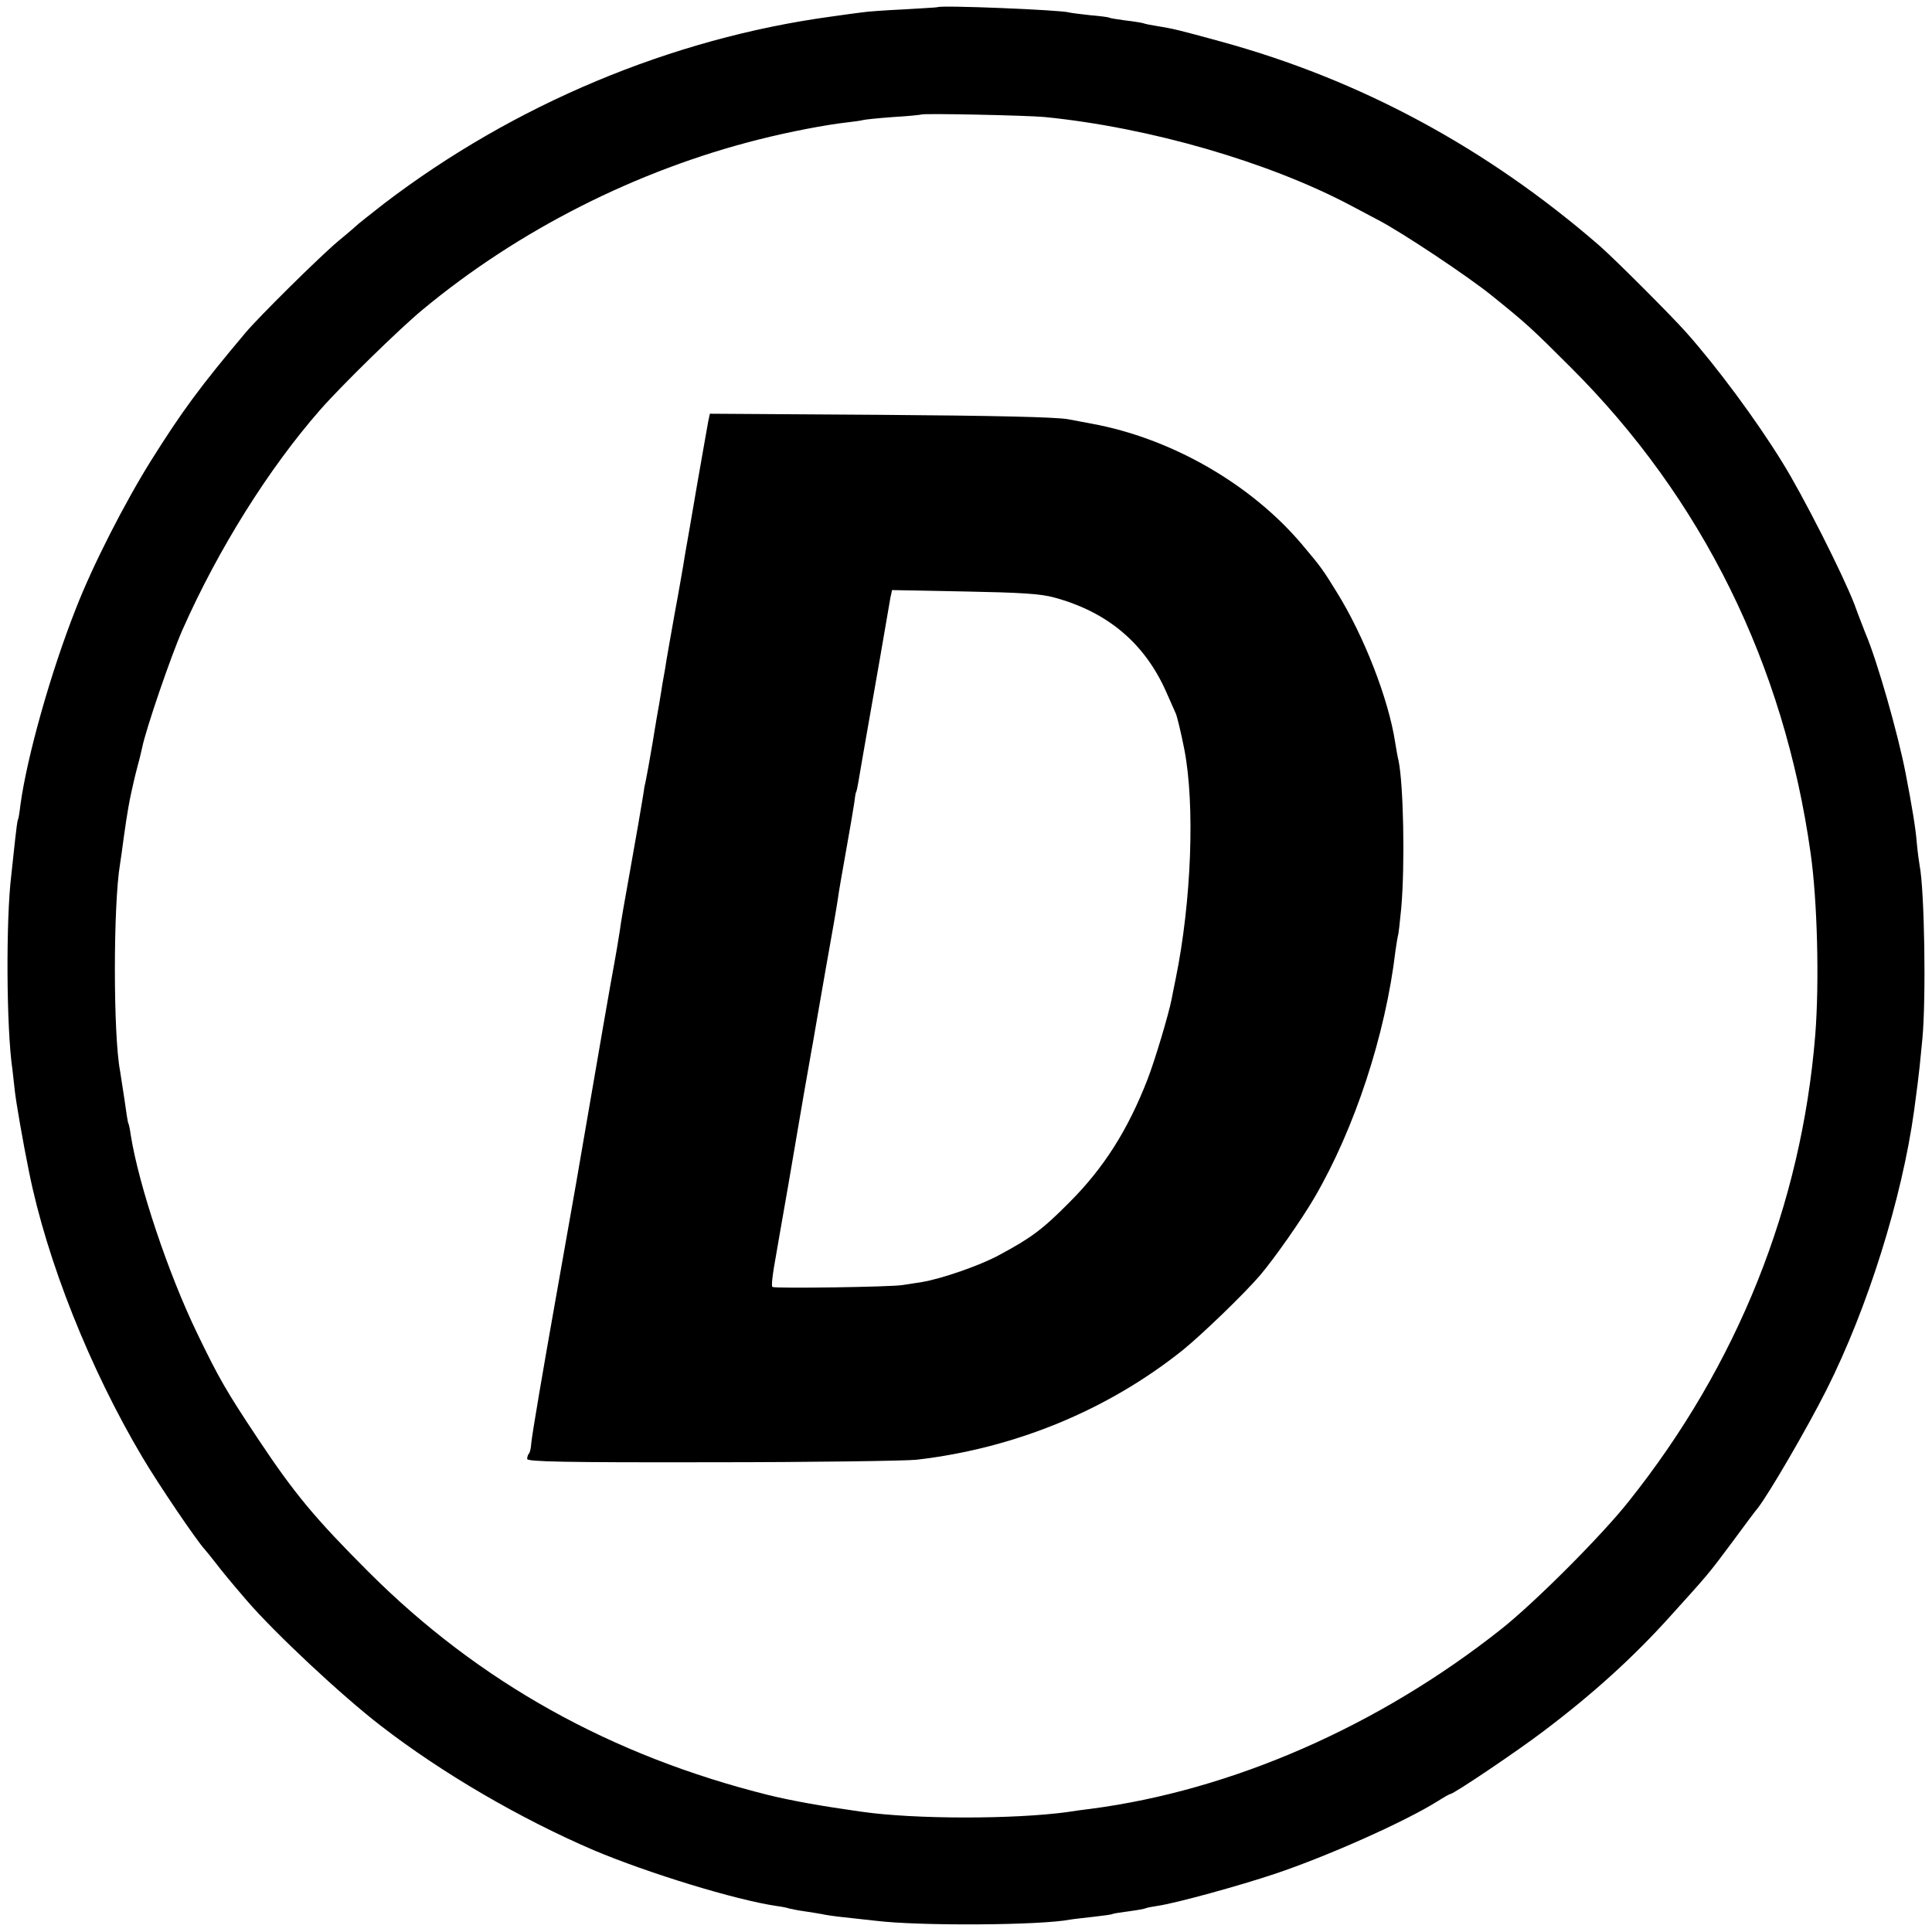 <?xml version="1.0" standalone="no"?>
<!DOCTYPE svg PUBLIC "-//W3C//DTD SVG 20010904//EN"
 "http://www.w3.org/TR/2001/REC-SVG-20010904/DTD/svg10.dtd">
<svg version="1.0" xmlns="http://www.w3.org/2000/svg"
 width="700pt" height="700pt" viewBox="0 0 700 700"
 preserveAspectRatio="xMidYMid meet">
<g transform="translate(0,700) scale(0.1,-0.1)"
fill="#000000" stroke="none">
<path d="M3397 6974 c-1 -1 -56 -4 -122 -8 -66 -3 -135 -8 -153 -11 -18 -2
-67 -9 -110 -15 -580 -79 -1151 -319 -1621 -678 -47 -37 -88 -69 -91 -72 -3
-3 -36 -32 -75 -64 -70 -59 -287 -274 -335 -331 -165 -196 -229 -283 -341
-461 -97 -155 -213 -382 -274 -539 -91 -230 -177 -536 -201 -711 -3 -27 -7
-51 -9 -54 -2 -3 -6 -34 -10 -70 -4 -36 -10 -94 -14 -130 -20 -162 -18 -558 4
-705 2 -16 6 -52 9 -80 5 -43 29 -182 51 -290 65 -324 221 -715 411 -1035 58
-98 197 -303 226 -334 7 -8 24 -29 38 -47 25 -33 60 -75 115 -139 101 -117
341 -342 485 -453 221 -171 504 -336 772 -451 197 -83 513 -180 663 -202 16
-2 37 -6 45 -9 8 -2 33 -7 55 -10 22 -3 50 -8 62 -10 12 -3 46 -8 75 -11 29
-3 82 -9 118 -13 160 -20 601 -17 708 4 11 2 49 6 83 10 35 4 66 8 69 10 3 2
30 6 60 10 30 4 58 9 61 11 4 2 24 6 45 9 67 10 296 73 424 116 191 64 471
189 589 263 22 14 43 26 46 26 12 0 245 157 338 228 179 135 328 270 464 422
133 147 134 148 221 265 45 61 85 115 90 120 39 49 179 289 250 430 149 296
273 692 317 1010 10 72 17 130 20 159 2 17 6 63 10 101 14 145 8 540 -10 630
-2 11 -7 47 -10 80 -4 52 -17 131 -40 250 -28 147 -105 415 -146 510 -4 11
-23 58 -40 105 -41 107 -187 396 -262 516 -95 154 -236 344 -347 469 -56 63
-260 267 -315 315 -408 354 -866 601 -1370 739 -153 42 -173 47 -235 57 -19 3
-41 7 -48 10 -8 2 -37 7 -65 10 -29 4 -55 8 -58 10 -3 2 -34 6 -70 9 -35 4
-69 8 -76 10 -28 9 -467 27 -476 19z m388 -398 c381 -38 812 -163 1110 -321
28 -15 73 -39 100 -53 83 -43 325 -204 410 -273 124 -100 141 -115 285 -259
477 -475 774 -1077 870 -1760 25 -174 32 -471 17 -660 -50 -617 -281 -1195
-676 -1690 -98 -124 -340 -366 -461 -462 -444 -352 -976 -585 -1490 -652 -19
-2 -55 -7 -80 -11 -195 -27 -556 -27 -750 1 -142 20 -249 39 -335 60 -570 142
-1050 409 -1450 809 -193 193 -268 283 -399 480 -115 173 -142 219 -222 385
-105 217 -211 535 -240 716 -3 22 -7 41 -9 44 -2 3 -8 42 -14 86 -7 44 -14 91
-16 104 -25 130 -25 602 0 750 2 14 9 59 14 100 12 85 19 124 27 160 3 14 7
32 9 40 2 8 8 35 15 60 7 25 13 52 15 61 13 65 104 332 147 429 130 293 313
584 498 795 76 87 290 296 370 362 349 290 777 506 1217 617 114 29 247 54
318 62 28 3 55 7 62 9 6 2 56 7 110 11 54 3 99 8 101 9 6 5 381 -3 447 -9z"/>
<path d="M2566 5473 c-3 -15 -21 -120 -41 -233 -19 -113 -37 -215 -39 -226 -2
-12 -7 -39 -10 -60 -4 -22 -17 -100 -31 -174 -13 -74 -27 -151 -30 -170 -3
-19 -7 -46 -10 -60 -3 -14 -7 -41 -10 -60 -3 -19 -10 -61 -16 -93 -5 -32 -12
-70 -14 -85 -6 -36 -25 -145 -30 -162 0 -3 -4 -26 -8 -51 -11 -67 -13 -77 -46
-264 -17 -93 -33 -186 -35 -205 -6 -39 -15 -93 -22 -130 -12 -64 -43 -242
-138 -795 -31 -176 -65 -369 -76 -430 -41 -230 -82 -471 -85 -503 -1 -18 -5
-36 -9 -39 -3 -3 -6 -12 -6 -19 0 -10 132 -13 668 -12 367 0 701 5 742 9 356
41 692 179 965 397 68 55 221 202 281 272 51 60 150 201 196 280 146 250 258
590 294 895 4 28 8 52 9 55 2 3 7 48 12 100 14 161 8 449 -10 535 -3 11 -8 40
-12 65 -24 157 -113 386 -212 545 -50 81 -56 90 -127 174 -185 218 -472 383
-761 436 -11 2 -49 9 -85 16 -44 8 -266 13 -682 16 l-616 4 -6 -28z m1254
-638 c192 -52 327 -165 405 -341 14 -32 30 -68 35 -79 5 -11 19 -69 31 -130
39 -200 26 -550 -31 -830 -6 -27 -12 -61 -15 -75 -11 -56 -60 -220 -87 -290
-71 -183 -158 -321 -283 -446 -98 -99 -140 -130 -258 -193 -69 -37 -205 -84
-276 -96 -14 -2 -46 -7 -71 -11 -41 -7 -457 -13 -471 -7 -5 2 -1 41 15 128 3
17 21 122 41 235 19 113 46 268 59 345 14 77 27 156 31 175 3 19 24 139 46
265 23 127 43 244 45 260 2 17 15 93 29 170 14 77 27 156 30 175 2 19 5 36 6
38 2 3 5 13 13 62 4 25 16 92 26 150 10 58 33 186 50 285 17 99 33 193 36 209
l6 28 262 -5 c204 -4 275 -8 326 -22z"/>
</g>
</svg>
